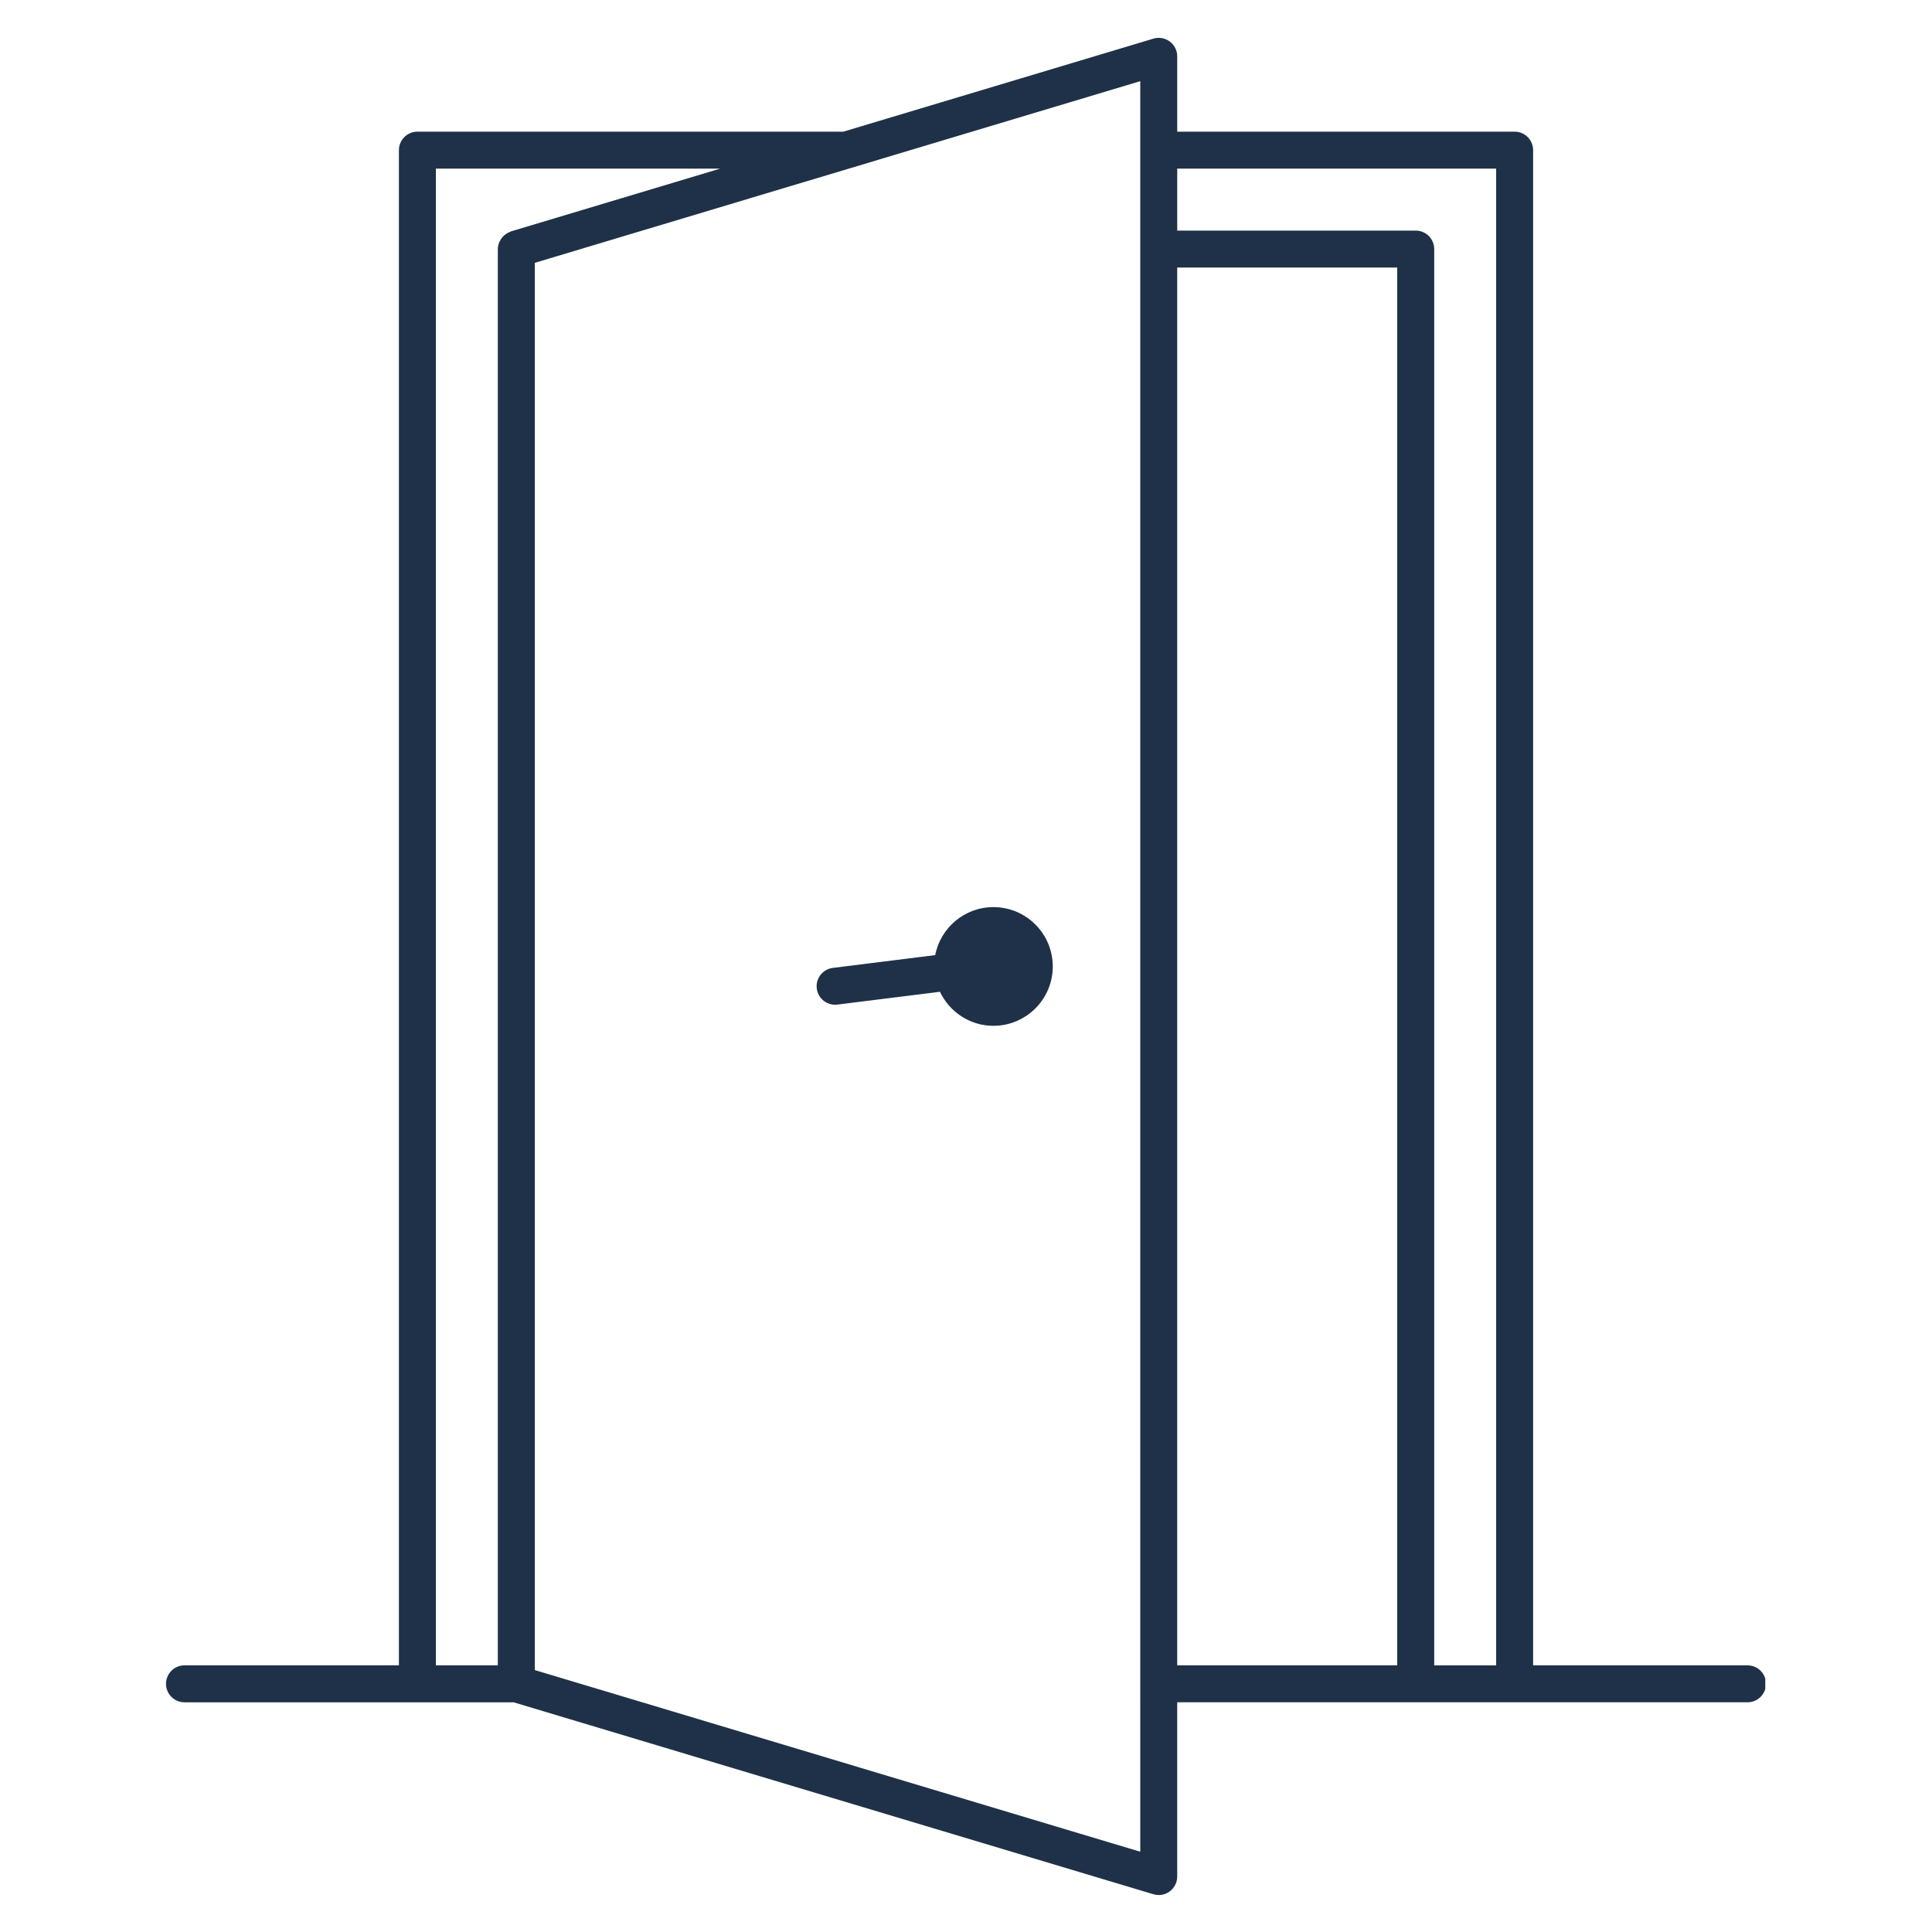 <svg xmlns="http://www.w3.org/2000/svg" xmlns:xlink="http://www.w3.org/1999/xlink" width="1080" zoomAndPan="magnify" viewBox="0 0 810 810" height="1080" preserveAspectRatio="xMidYMid meet" version="1.0"><defs><clipPath id="38e5b17cc0"><path d="M 69.602 15 L 740.102 15 L 740.102 795 L 69.602 795 Z M 69.602 15 " clip-rule="nonzero"/></clipPath></defs><g clip-path="url(#38e5b17cc0)"><path fill="#1e3148" d="M 732.66 698.207 L 642.766 698.207 L 642.766 62.949 C 642.766 58.672 639.301 55.203 635.02 55.203 L 493.555 55.203 L 493.555 23.621 C 493.555 21.172 492.398 18.863 490.43 17.402 C 488.465 15.938 485.914 15.496 483.582 16.195 L 353.574 55.203 L 174.992 55.203 C 170.711 55.203 167.246 58.672 167.246 62.949 L 167.246 698.207 L 77.348 698.207 C 73.066 698.207 69.602 701.676 69.602 705.953 C 69.602 710.23 73.066 713.699 77.348 713.699 L 215.324 713.699 L 483.578 794.176 C 484.305 794.395 485.055 794.504 485.801 794.504 C 487.453 794.504 489.07 793.977 490.426 792.969 C 492.391 791.508 493.551 789.199 493.551 786.754 L 493.551 713.695 L 732.656 713.695 C 736.938 713.695 740.402 710.227 740.402 705.949 C 740.406 701.68 736.941 698.207 732.66 698.207 Z M 478.059 713.703 L 478.059 776.344 L 441.379 765.34 L 368.922 743.602 L 347.996 737.32 L 269.262 713.699 L 243.43 705.953 L 235.758 703.652 L 224.215 700.188 L 224.215 110.191 L 243.438 104.426 L 269.016 96.75 L 269.262 96.676 L 309.52 84.602 L 314.418 83.129 L 328.426 78.926 L 355.859 70.699 L 368.926 66.777 L 389.363 60.645 L 407.512 55.199 L 441.383 45.039 L 478.062 34.035 L 478.062 713.703 Z M 182.742 70.703 L 301.914 70.703 L 214.242 97.004 C 214.082 97.051 213.961 97.16 213.805 97.215 C 213.48 97.336 213.199 97.492 212.898 97.652 C 212.363 97.934 211.879 98.254 211.434 98.641 C 211.18 98.863 210.934 99.094 210.715 99.344 C 210.309 99.797 209.98 100.312 209.691 100.859 C 209.551 101.129 209.383 101.371 209.273 101.664 C 208.938 102.531 208.715 103.449 208.715 104.426 L 208.715 698.207 L 182.742 698.207 Z M 585.793 698.207 L 493.551 698.207 L 493.551 112.176 L 585.793 112.176 Z M 593.543 96.676 L 493.555 96.676 L 493.555 70.703 L 627.27 70.703 L 627.27 698.211 L 601.297 698.211 L 601.297 104.426 C 601.293 100.145 597.828 96.676 593.543 96.676 Z M 441.379 405.191 C 441.379 418.914 430.219 430.074 416.496 430.074 C 406.582 430.074 398.07 424.207 394.074 415.805 L 368.918 418.949 L 351.09 421.176 C 350.762 421.219 350.438 421.238 350.121 421.238 C 346.27 421.238 342.934 418.367 342.438 414.453 C 341.91 410.207 344.918 406.332 349.168 405.801 L 368.914 403.332 L 392.086 400.438 C 394.312 388.988 404.395 380.309 416.488 380.309 C 430.219 380.305 441.379 391.469 441.379 405.191 Z M 441.379 405.191 " fill-opacity="1" fill-rule="nonzero"/></g></svg>